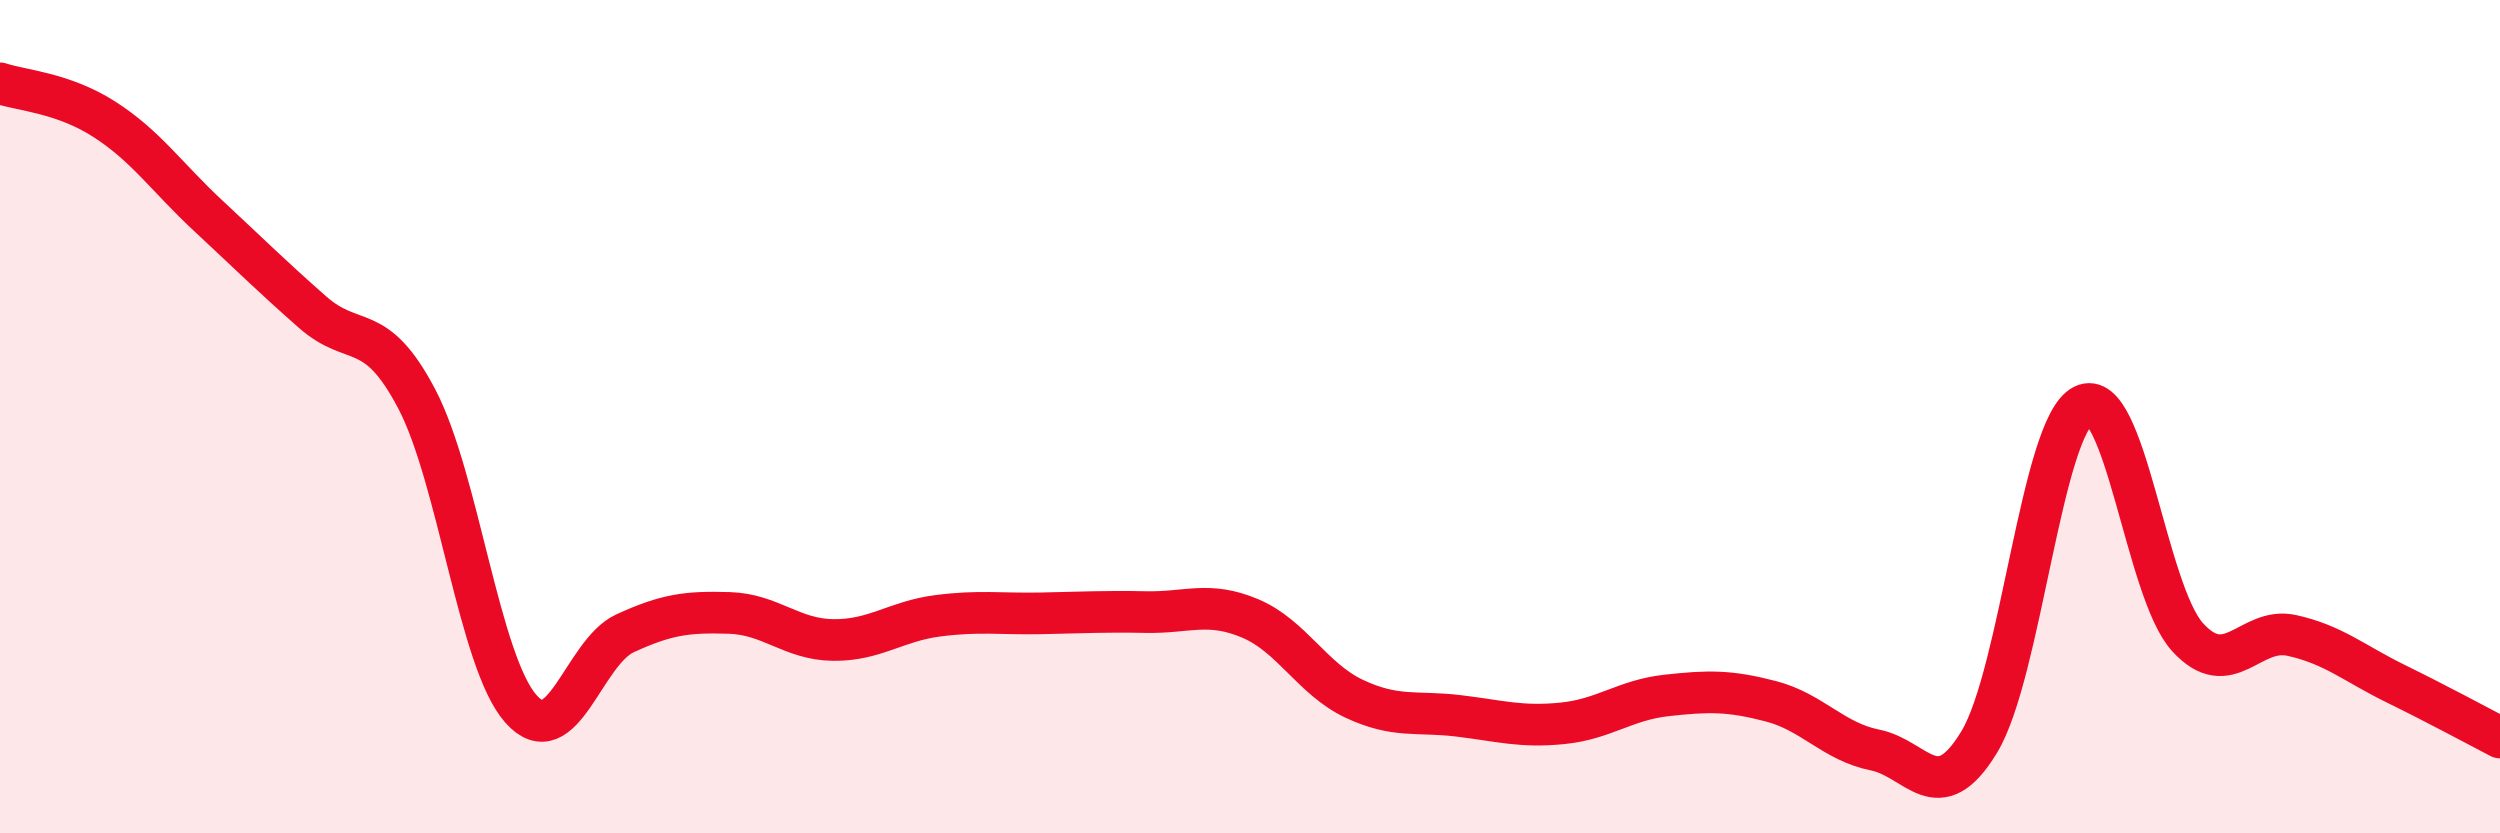 
    <svg width="60" height="20" viewBox="0 0 60 20" xmlns="http://www.w3.org/2000/svg">
      <path
        d="M 0,2 C 0.5,2.17 1.5,2.22 2.5,2.86 C 3.5,3.5 4,4.25 5,5.18 C 6,6.11 6.5,6.61 7.5,7.49 C 8.5,8.37 9,7.67 10,9.57 C 11,11.47 11.5,15.88 12.5,17.01 C 13.5,18.14 14,15.66 15,15.2 C 16,14.74 16.5,14.68 17.5,14.71 C 18.5,14.74 19,15.35 20,15.36 C 21,15.37 21.5,14.91 22.5,14.78 C 23.5,14.65 24,14.74 25,14.72 C 26,14.7 26.5,14.67 27.5,14.69 C 28.5,14.71 29,14.42 30,14.84 C 31,15.26 31.5,16.3 32.5,16.77 C 33.5,17.24 34,17.06 35,17.18 C 36,17.3 36.5,17.46 37.5,17.36 C 38.5,17.26 39,16.8 40,16.69 C 41,16.58 41.5,16.57 42.5,16.83 C 43.5,17.09 44,17.8 45,18 C 46,18.2 46.5,19.46 47.5,17.81 C 48.5,16.16 49,10.23 50,9.73 C 51,9.23 51.5,14.19 52.5,15.29 C 53.5,16.39 54,15.03 55,15.25 C 56,15.47 56.5,15.92 57.5,16.41 C 58.5,16.9 59.5,17.44 60,17.7L60 20L0 20Z"
        fill="#EB0A25"
        opacity="0.1"
        stroke-linecap="round"
        stroke-linejoin="round"
      />
      <path
        d="M 0,2 C 0.5,2.17 1.5,2.22 2.5,2.86 C 3.5,3.5 4,4.25 5,5.18 C 6,6.11 6.5,6.61 7.5,7.49 C 8.5,8.37 9,7.67 10,9.57 C 11,11.47 11.5,15.88 12.5,17.01 C 13.5,18.14 14,15.66 15,15.2 C 16,14.74 16.5,14.68 17.5,14.71 C 18.5,14.74 19,15.35 20,15.36 C 21,15.37 21.5,14.91 22.5,14.78 C 23.5,14.65 24,14.74 25,14.72 C 26,14.7 26.5,14.67 27.5,14.69 C 28.5,14.71 29,14.42 30,14.84 C 31,15.26 31.5,16.3 32.5,16.77 C 33.5,17.24 34,17.06 35,17.18 C 36,17.3 36.5,17.46 37.5,17.36 C 38.5,17.26 39,16.8 40,16.69 C 41,16.58 41.5,16.57 42.5,16.83 C 43.5,17.09 44,17.8 45,18 C 46,18.2 46.5,19.46 47.5,17.81 C 48.5,16.16 49,10.23 50,9.73 C 51,9.23 51.5,14.19 52.5,15.29 C 53.5,16.39 54,15.03 55,15.25 C 56,15.47 56.5,15.92 57.5,16.41 C 58.5,16.9 59.5,17.44 60,17.7"
        stroke="#EB0A25"
        stroke-width="1"
        fill="none"
        stroke-linecap="round"
        stroke-linejoin="round"
      />
    </svg>
  